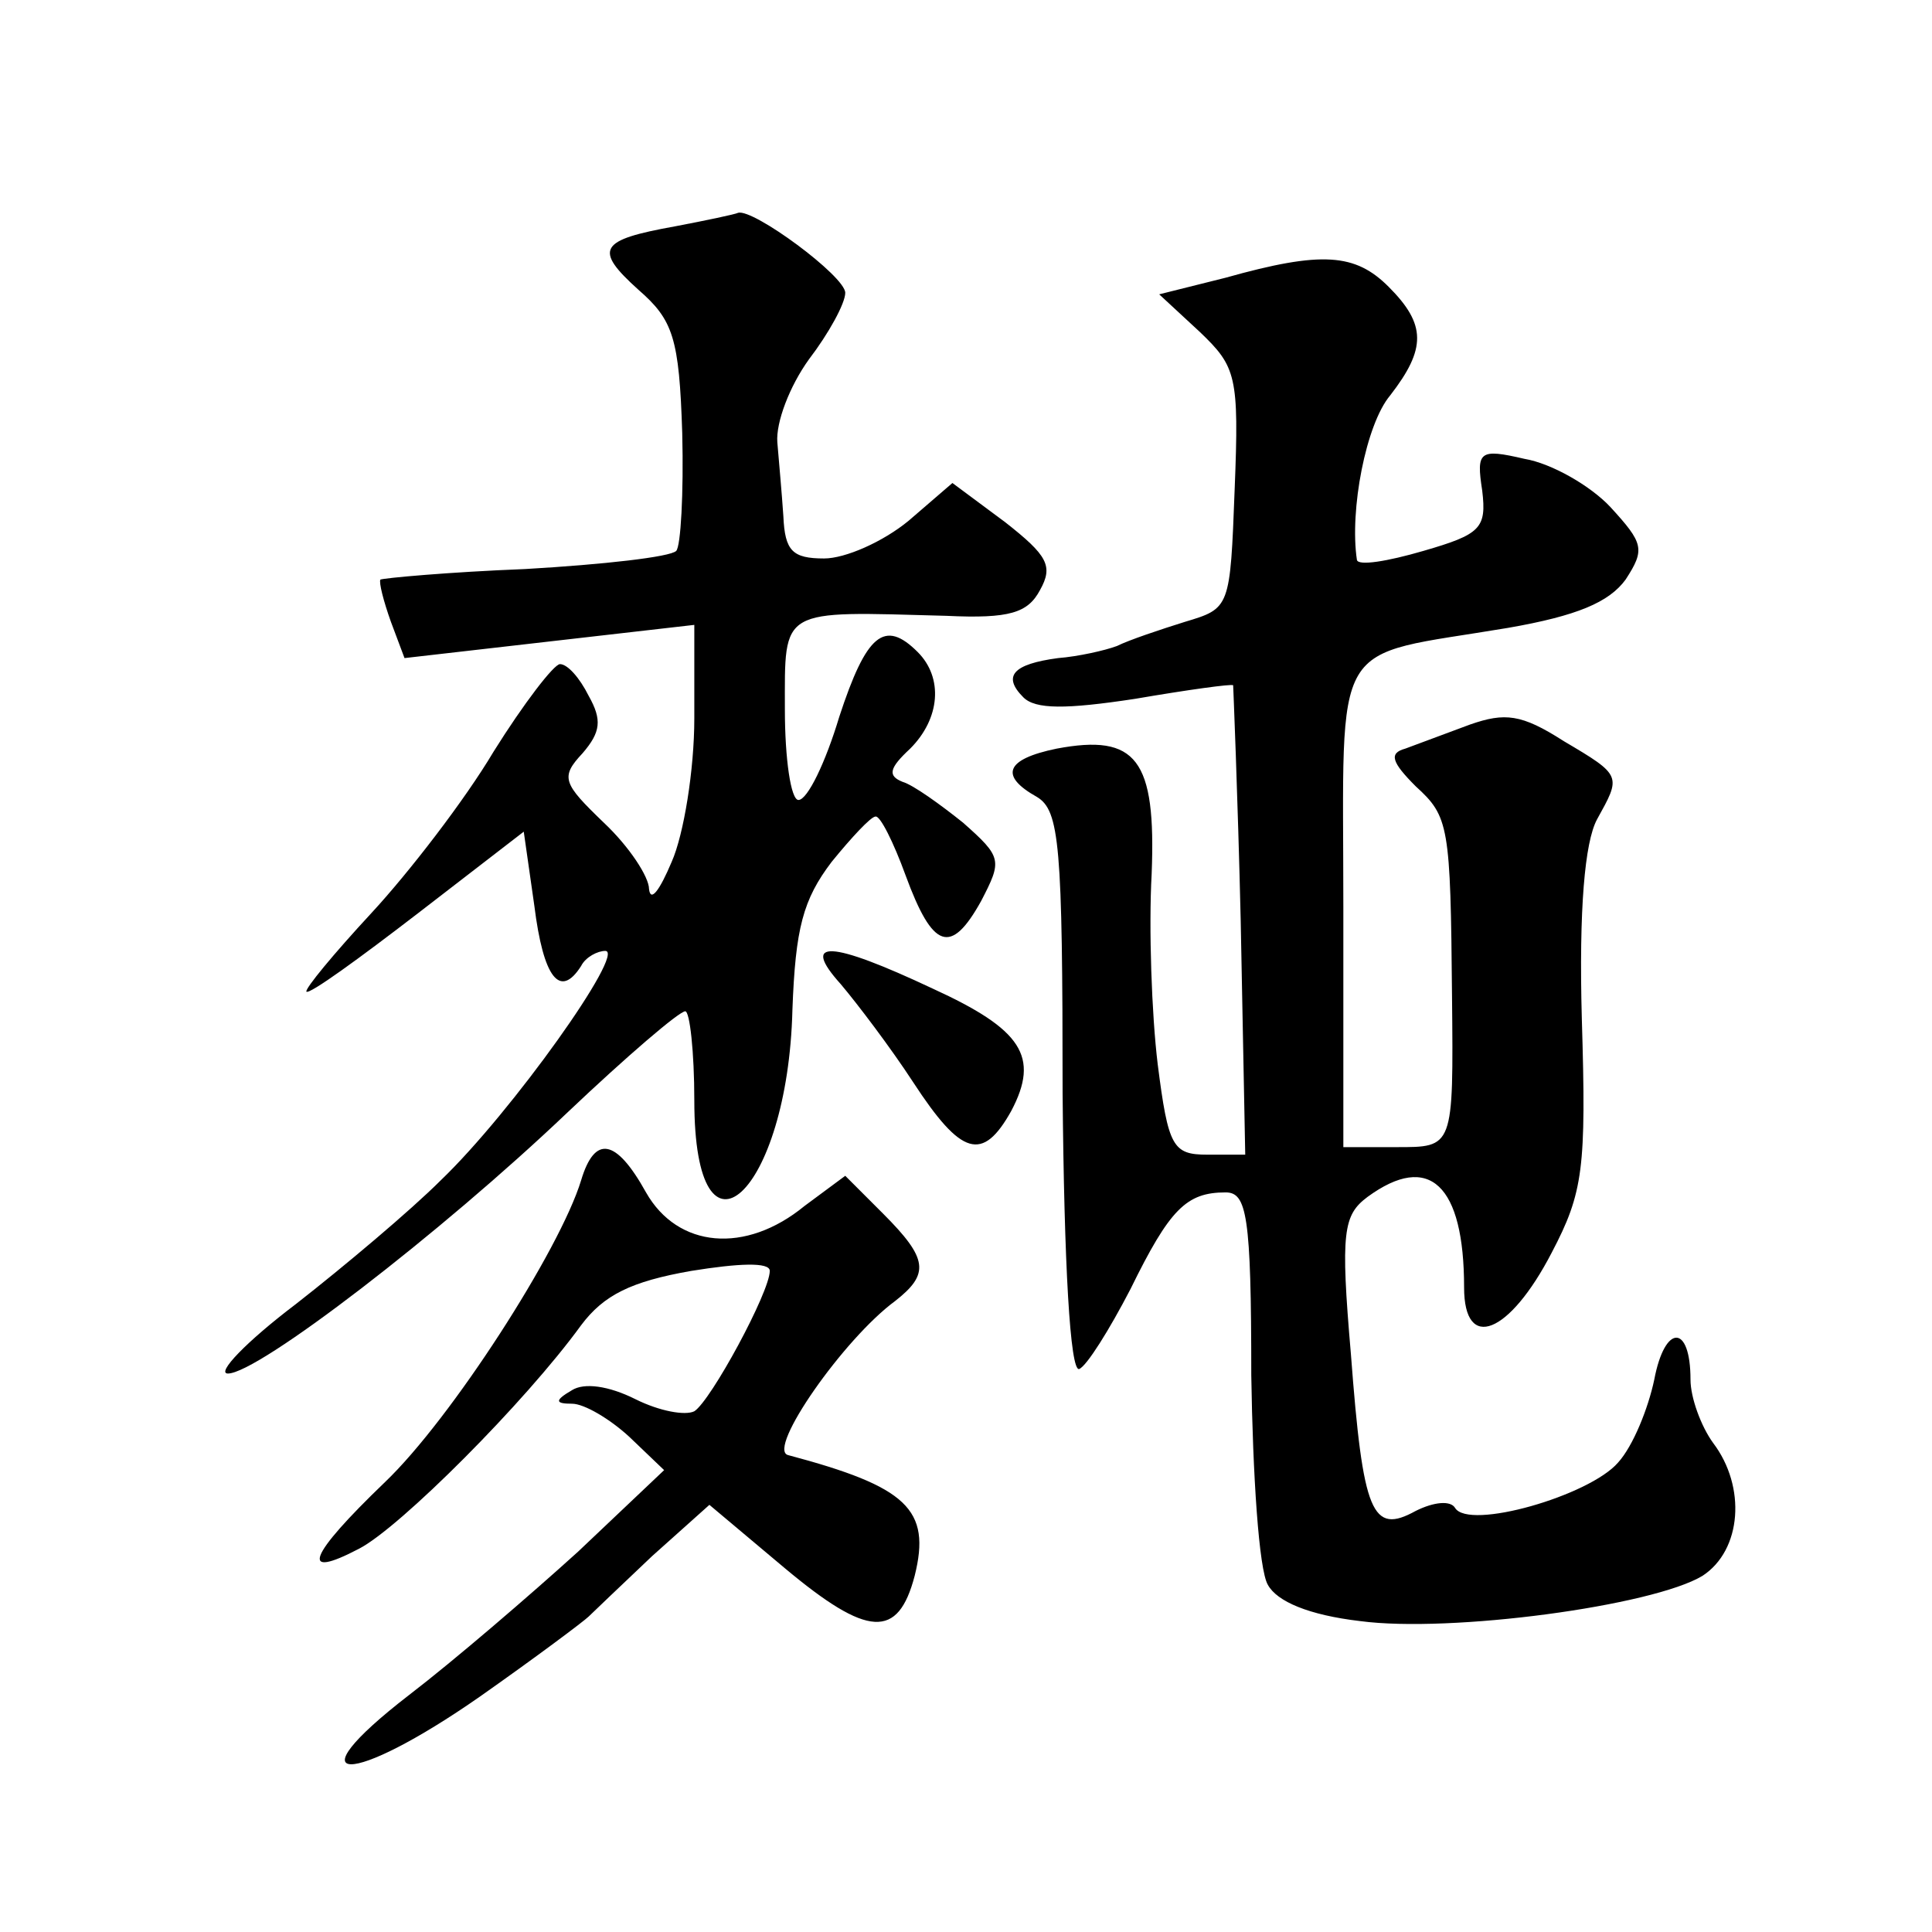 <?xml version="1.0" standalone="no"?>
<!DOCTYPE svg PUBLIC "-//W3C//DTD SVG 20010904//EN"
 "http://www.w3.org/TR/2001/REC-SVG-20010904/DTD/svg10.dtd">
<svg version="1.0" xmlns="http://www.w3.org/2000/svg"
 width="128pt" height="128pt" viewBox="0 0 128 128"
 preserveAspectRatio="xMidYMid meet">
<g transform="translate(0,128) scale(0.1,-0.1)"
fill="#0" stroke="none">
<path d="M447 1130 c-50 -9 -54 -15 -24 -42 23 -20 27 -32 29 -95 1 -40 -1 -75
-4 -78 -4 -4 -48 -9 -100 -12 -51 -2 -94 -6 -96 -7 -1 -2 2 -14 7 -28 l9 -24 96
11 96 11 0 -62 c0 -34 -7 -77 -15 -95 -8 -19 -14 -27 -15 -18 0 8 -13 28 -30 44
-27 26 -29 30 -14 46 12 14 13 22 4 38 -6 12 -14 21 -19 21 -4 0 -24 -26 -44 -58
-19 -32 -56 -80 -81 -107 -25 -27 -44 -50 -43 -52 2 -2 35 22 74 52 l70 54 7 -49
c6 -48 17 -62 31 -40 3 6 11 10 16 10 14 0 -62 -107 -109 -152 -20 -20 -64 -57
-96 -82 -33 -25 -53 -46 -45 -46 20 0 141 93 225 173 39 37 74 67 78 67 3 0 6 -27
6 -59 0 -119 62 -62 65 60 2 54 7 73 26 98 13 16 26 30 29 30 3 1 12 -17 20 -39
18 -49 30 -53 50 -17 14 27 14 29 -12 52 -15 12 -33 25 -40 27 -10 4 -9 9 5 22
20 20 22 47 5 64 -22 22 -34 12 -52 -43 -9 -30 -21 -55 -27 -55 -5 0 -9 27 -9 60
0 68 -4 65 107 62 42 -2 54 2 62 17 9 16 5 23 -23 45 l-35 26 -29 -25 c-17 -14
-42 -25 -56 -25 -21 0 -26 5 -27 28 -1 15 -3 37 -4 49 -1 13 8 37 21 55 13 17 24
37 24 44 0 11 -61 56 -71 53 -2 -1 -21 -5 -42 -9z M812 1096 l-44 -11 27 -25 c24
-23 26 -29 23 -104 -3 -79 -3 -79 -33 -88 -16 -5 -37 -12 -45 -16 -8 -3 -26 -7
-39 -8 -30 -4 -37 -12 -23 -26 8 -8 28 -8 74 -1 35 6 64 10 65 9 0 0 3 -71 5 -156
l3 -155 -25 0 c-23 0 -26 5 -33 60 -4 33 -6 90 -4 126 3 76 -10 93 -63 83 -34 -7
-38 -18 -13 -32 15 -9 17 -32 17 -196 1 -114 5 -185 11 -183 5 2 20 26 34 53 26
53 37 64 63 64 14 0 17 -15 17 -121 1 -66 5 -129 11 -139 6 -11 27 -20 61 -24 60
-8 194 10 227 30 26 17 29 59 7 88 -8 11 -15 30 -15 42 0 37 -17 37 -24 0 -4 -19
-14 -44 -24 -55 -19 -22 -99 -45 -108 -30 -3 5 -14 4 -26 -2 -29 -16 -35 -2 -43
104 -7 81 -5 92 11 104 41 30 64 8 64 -60 0 -43 30 -31 58 23 21 40 23 56 20 155
-2 73 2 117 10 132 16 29 17 29 -22 52 -28 18 -39 19 -62 11 -16 -6 -35 -13 -43
-16 -11 -3 -9 -9 7 -25 22 -20 23 -26 24 -139 1 -101 1 -100 -37 -100 l-35 0 0
159 c0 183 -10 165 109 185 46 8 67 17 78 32 13 20 12 24 -10 48 -13 14 -39 29
-57 32 -30 7 -32 5 -28 -21 3 -25 -1 -29 -39 -40 -24 -7 -43 -10 -44 -6 -5 33 6
90 22 109 24 31 24 47 -1 72 -22 22 -44 24 -108 6z M557 628 c11 -13 33 -42 48
-65 32 -49 46 -53 65 -19 19 36 7 54 -52 81 -68 32 -88 33 -61 3z M385 498 c-14
-46 -86 -158 -130 -200 -51 -49 -57 -65 -17 -44 27 14 110 97 147 148 15 20 33
29 73 36 31 5 52 6 52 0 0 -14 -39 -86 -50 -93 -6 -3 -23 0 -39 8 -18 9 -34 11
-42 6 -12 -7 -11 -9 0 -9 8 0 25 -10 38 -22 l23 -22 -57 -54 c-32 -29 -82 -72 -112
-95 -79 -61 -39 -61 47 -1 37 26 69 50 72 53 3 3 22 21 42 40 l38 34 50 -42 c55
-46 75 -47 86 -5 11 44 -5 59 -84 80 -14 4 37 77 71 102 23 18 22 28 -8 58 l-25
25 -27 -20 c-39 -32 -84 -28 -105 9 -20 36 -34 38 -43 8z"/>
</g>
</svg>
